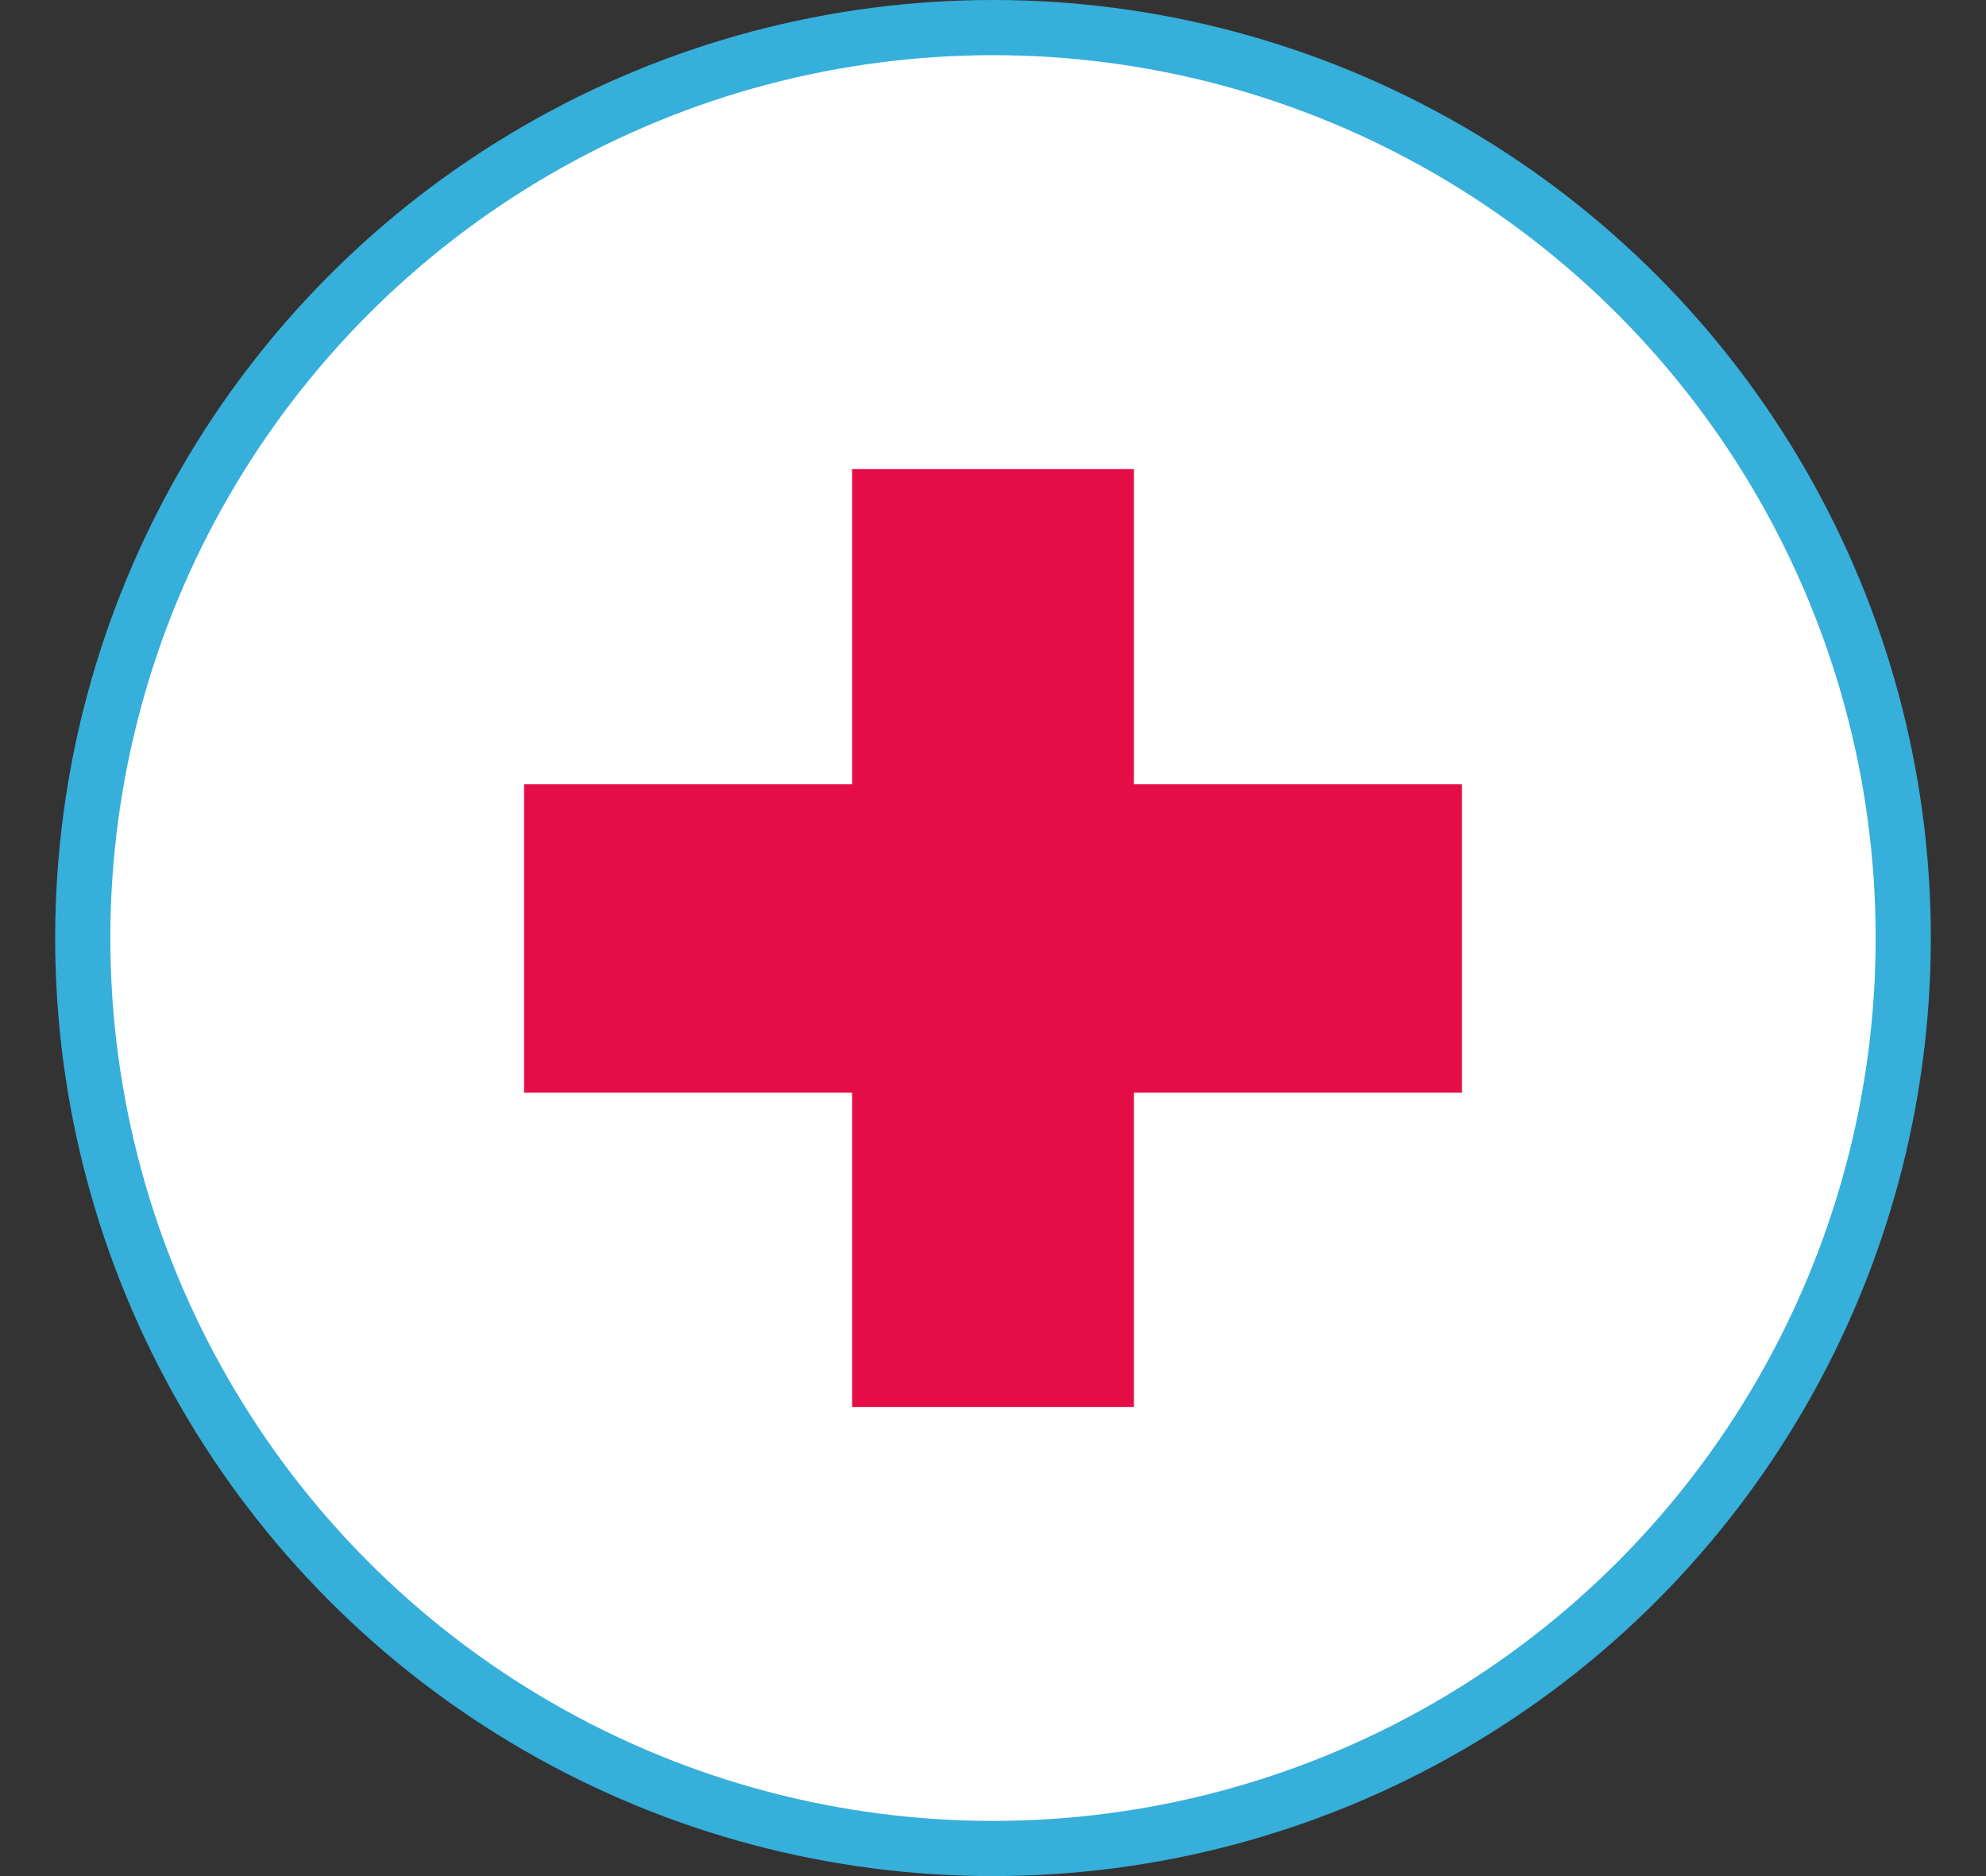 <svg width="18" height="17" viewBox="0 0 18 17" fill="none" xmlns="http://www.w3.org/2000/svg">
<rect x="0" y="0" width="18" height="17" fill="#333333" stroke="none"/>
<circle cx="9" cy="8.5" r="8.25" fill="white" stroke="#36AFDA" stroke-width="0.5"/>
<path d="M4.75 9.901V7.107H7.723V4.25H10.277V7.107H13.25V9.901H10.277V12.75H7.723V9.901H4.75Z" fill="#E50D47"/>
</svg>
